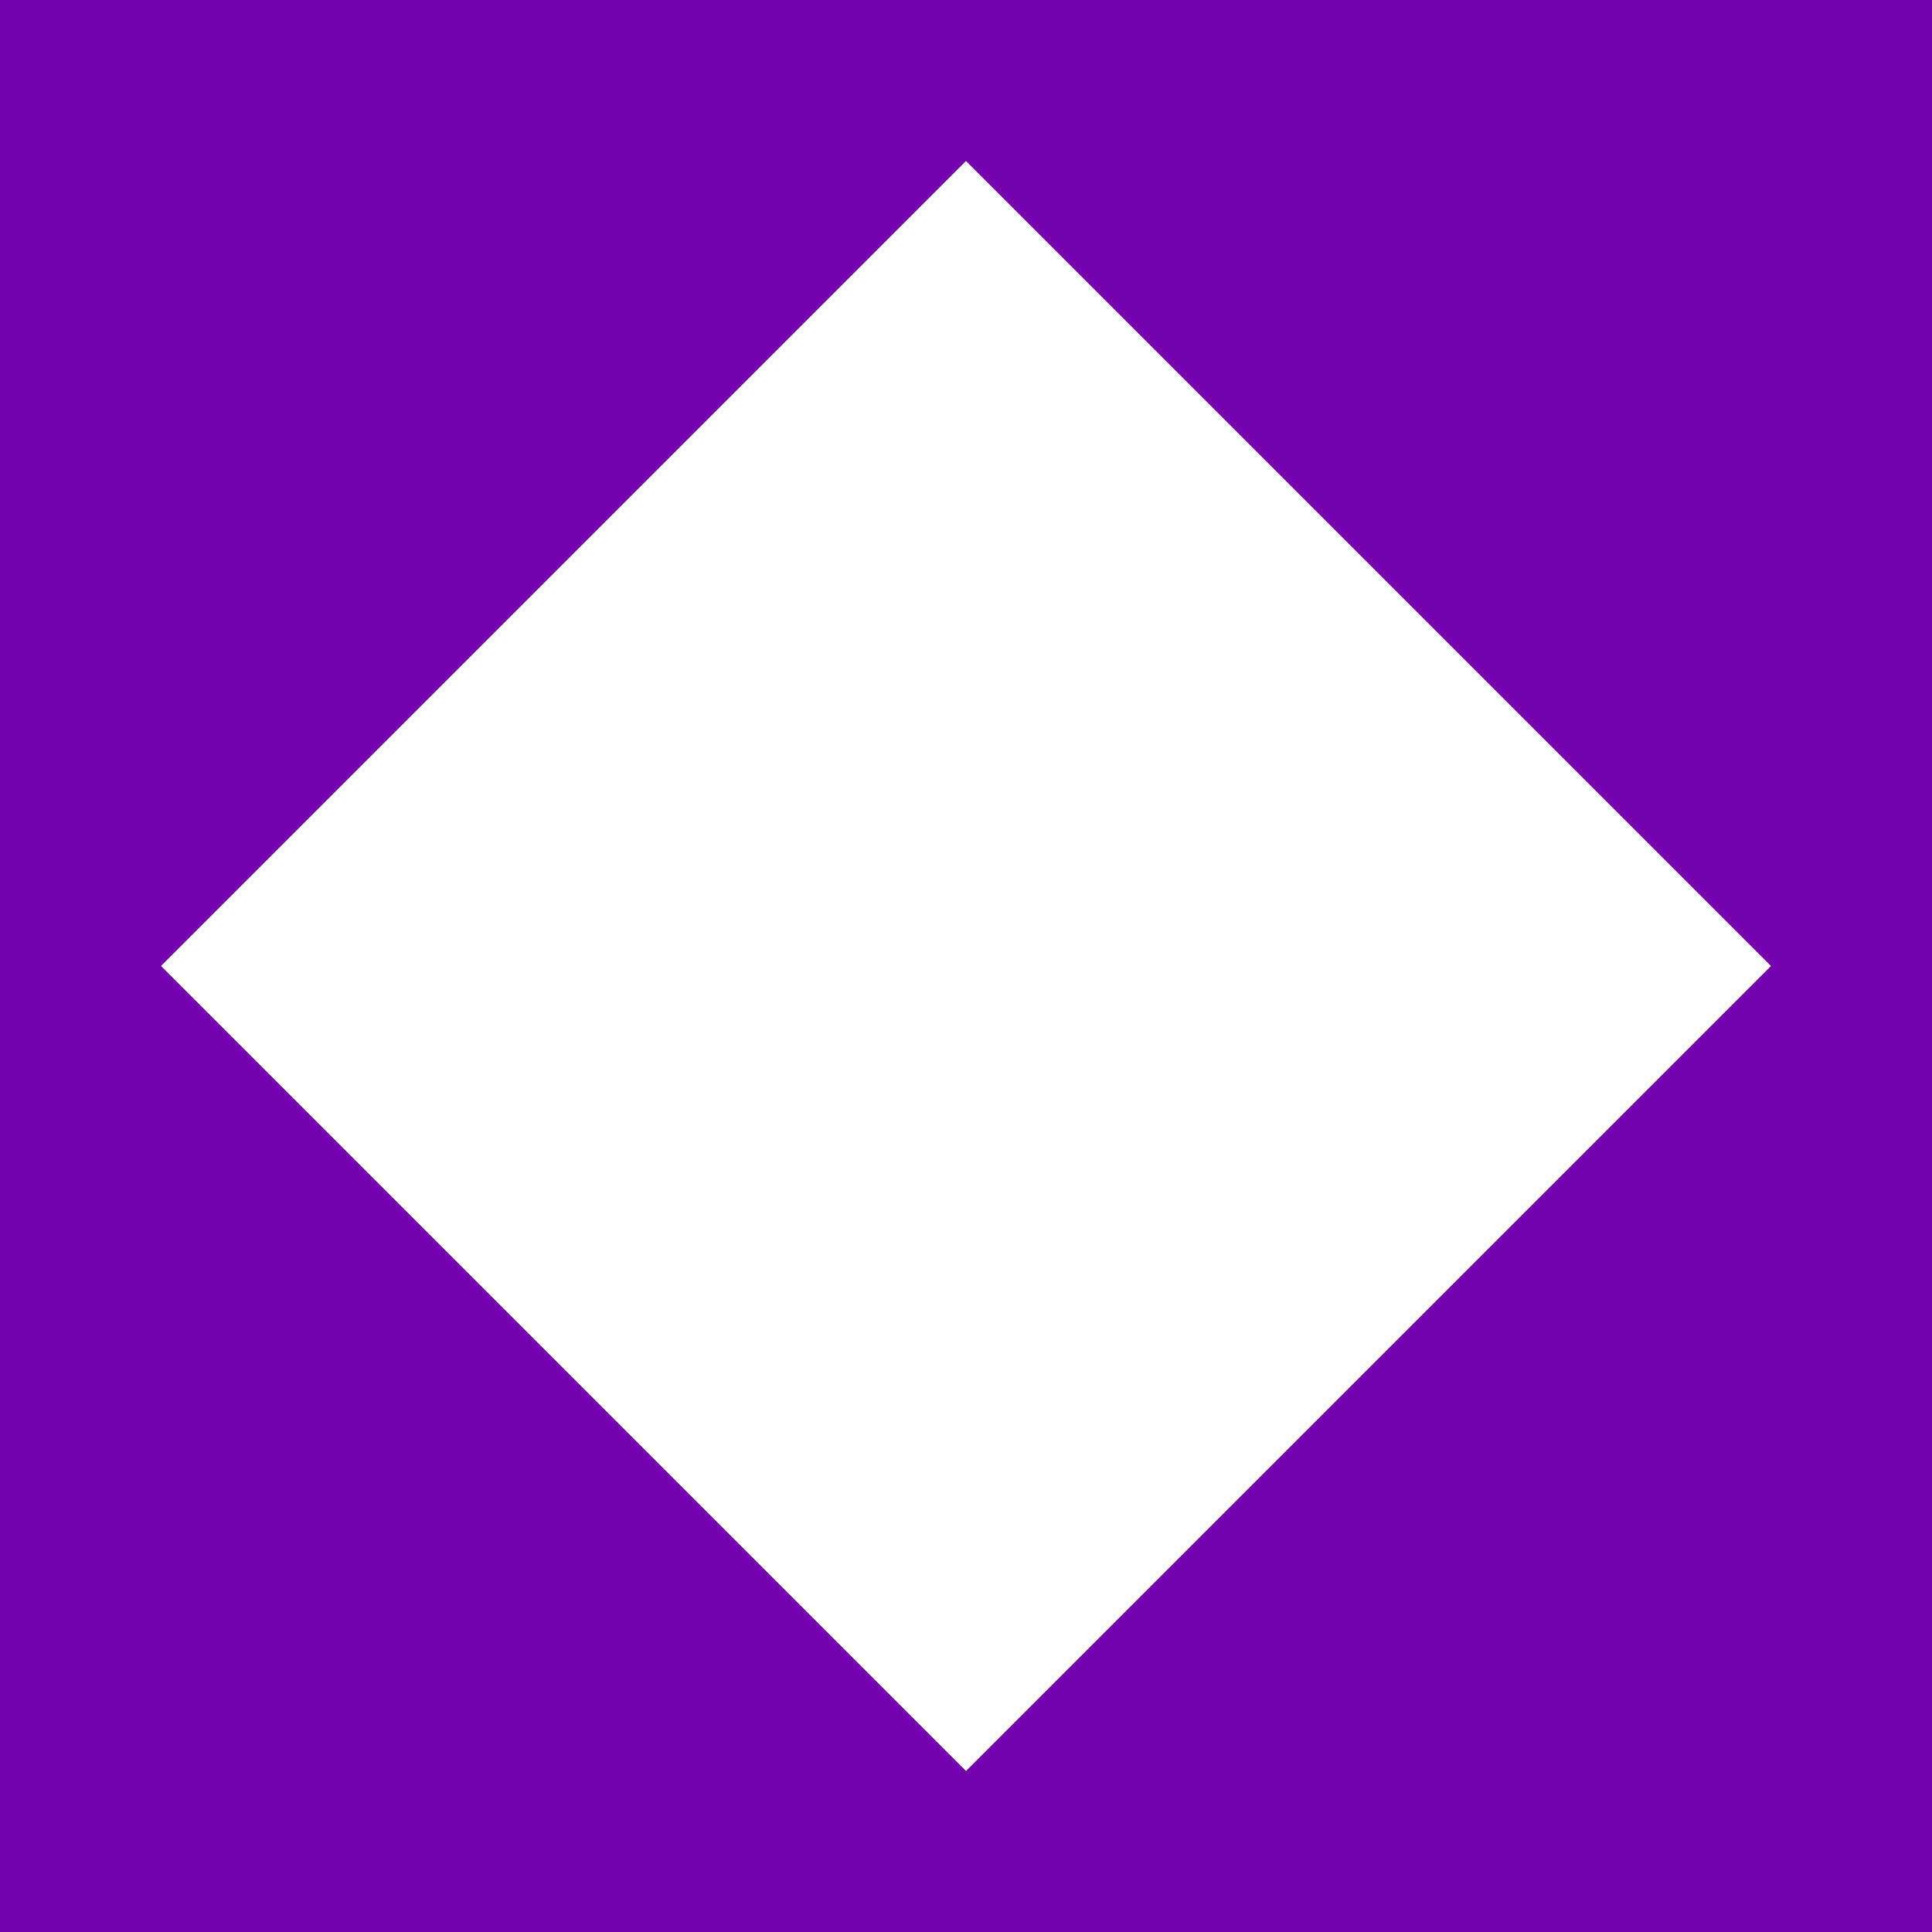 <svg id="Цифровий_маркетинг" data-name="Цифровий маркетинг" xmlns="http://www.w3.org/2000/svg" width="48" height="48" viewBox="0 0 48 48">
  <rect id="Rectangle_375" data-name="Rectangle 375" width="48" height="48" fill="#7301ae"/>
  <path id="Tracé_588" data-name="Tracé 588" d="M6.671,26.868l20-20,20,20-20,20Z" transform="translate(-2.671 -2.868)" fill="#fff"/>
</svg>
